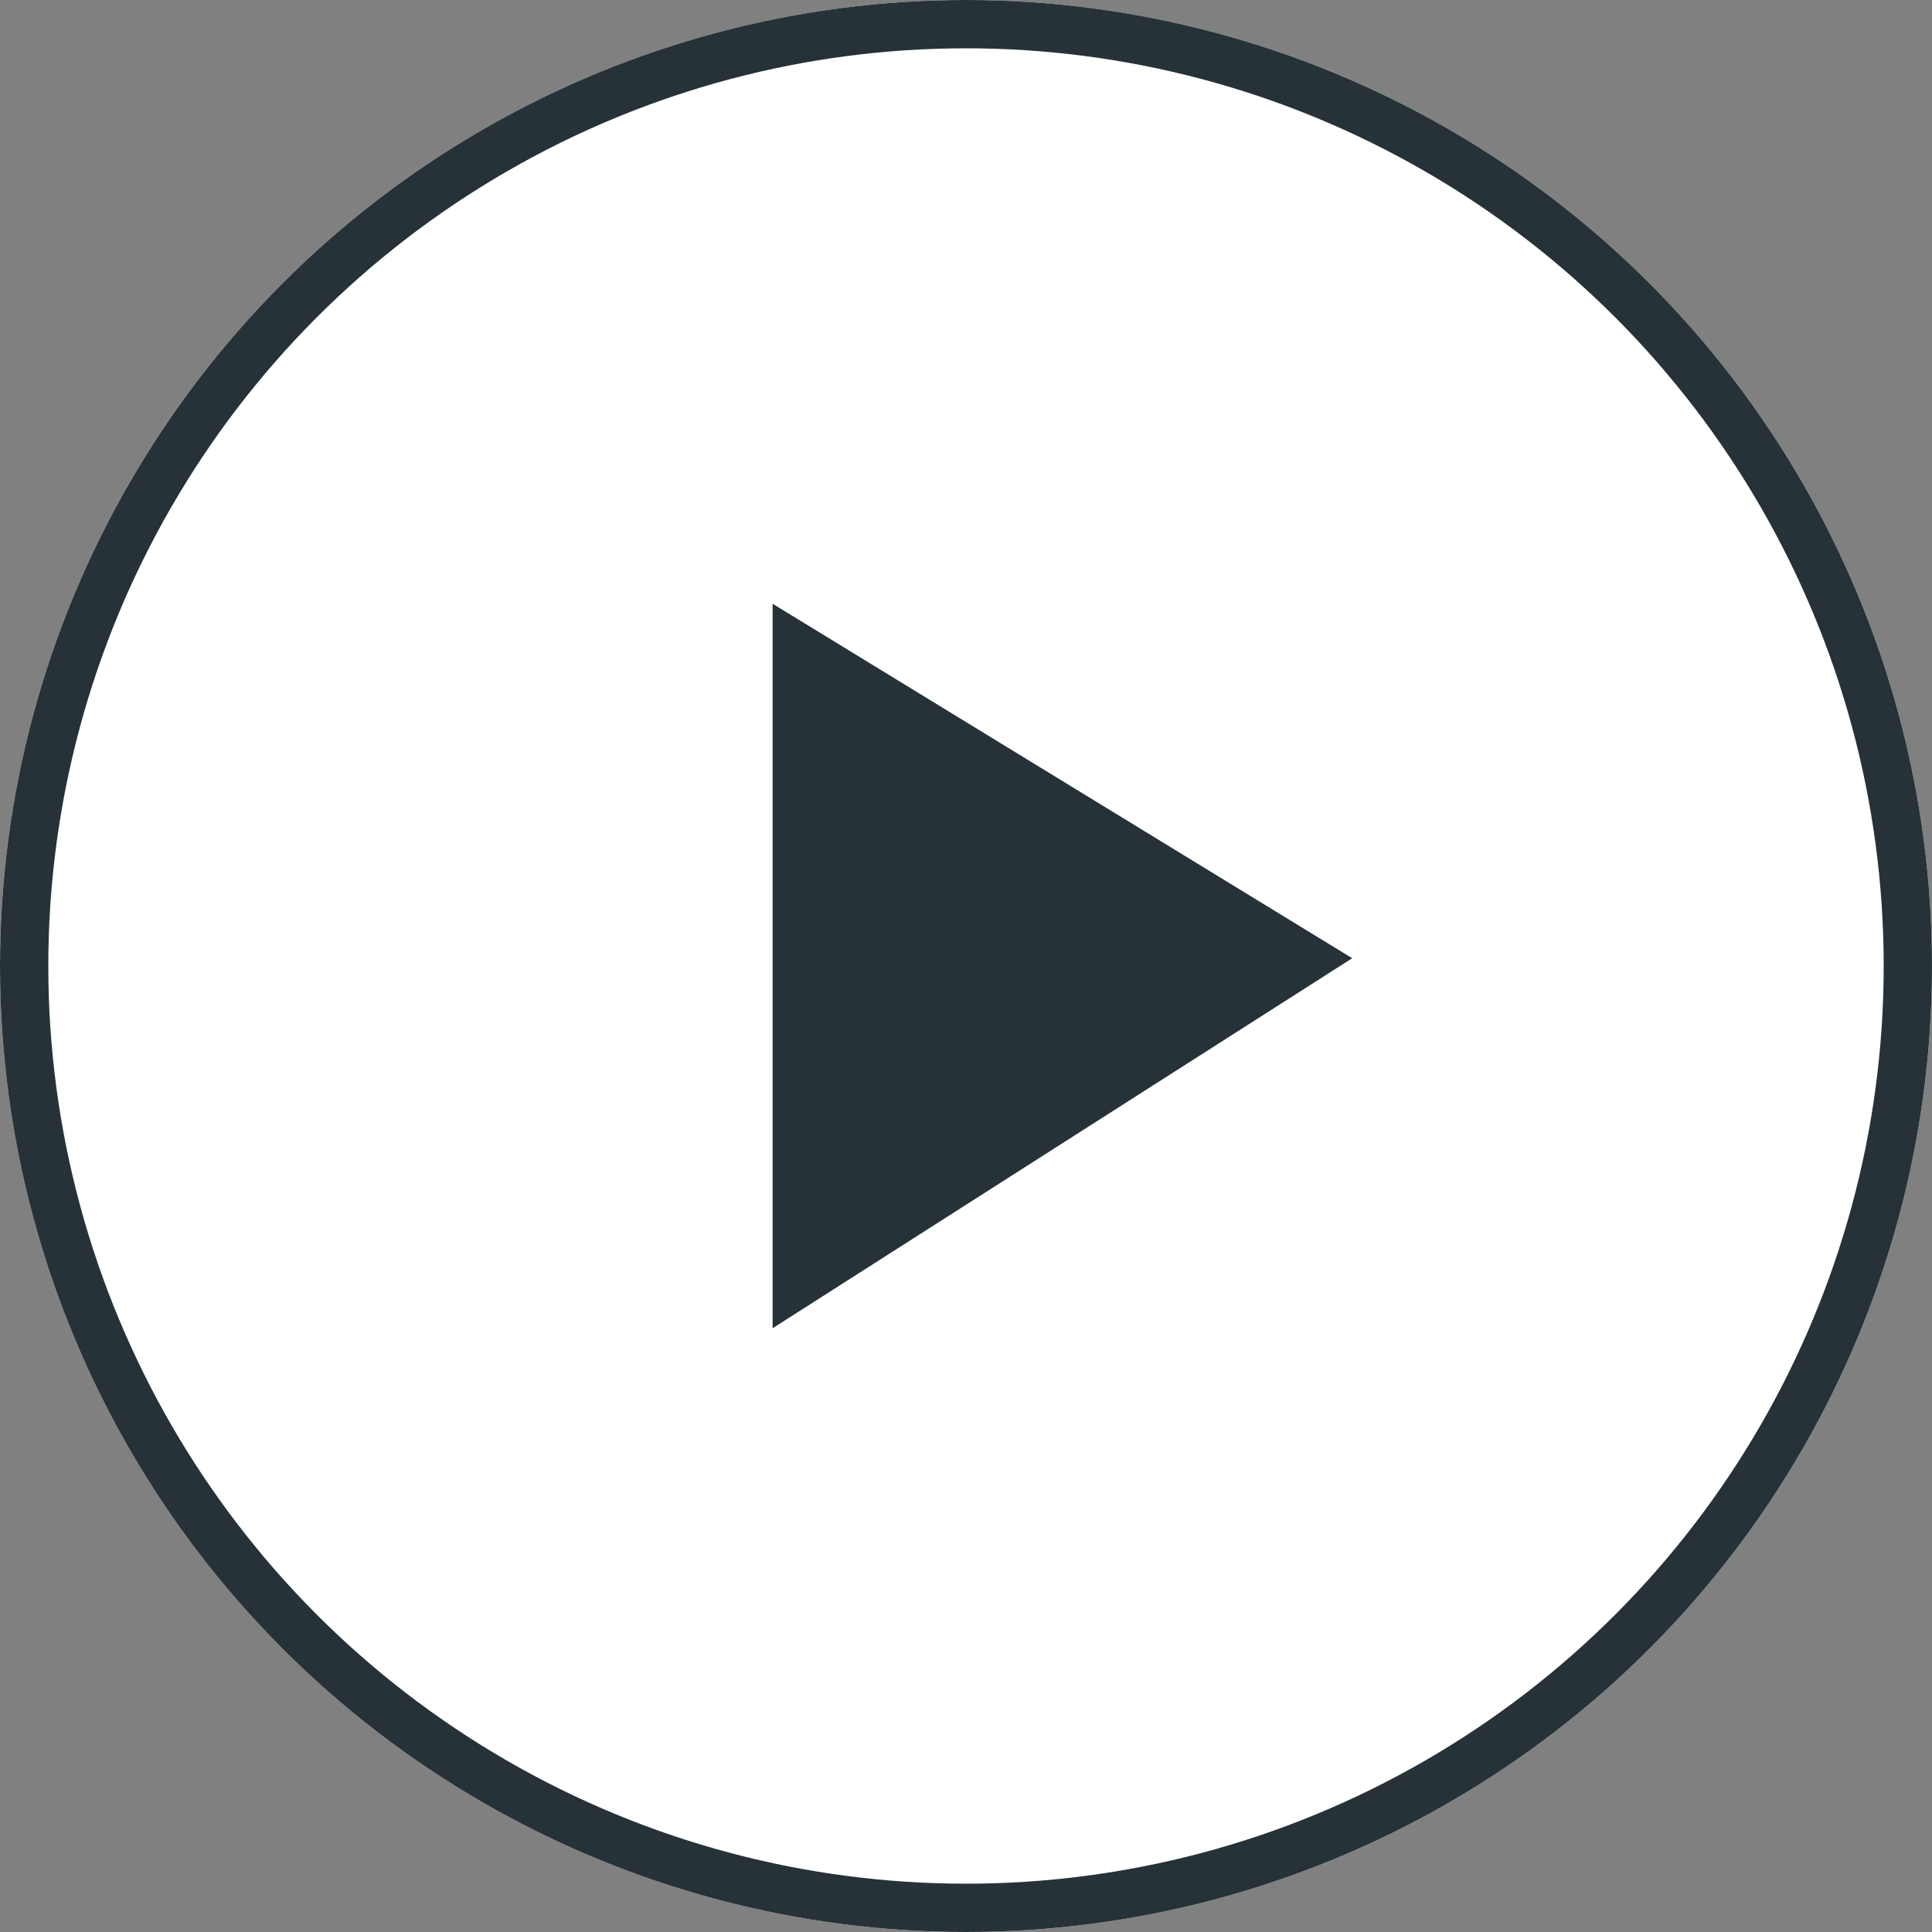<svg id="Raggruppa_13235" data-name="Raggruppa 13235" xmlns="http://www.w3.org/2000/svg" width="40" height="40" viewBox="0 0 40 40">
  <rect x="0" y="0" width="40" height="40" fill="#808080" stroke="none"/>
  <g id="Ellisse_16" data-name="Ellisse 16" fill="#fff" stroke="#263238" stroke-width="1">
    <circle cx="20" cy="20" r="20" stroke="none"/>
    <circle cx="20" cy="20" r="19.5" fill="none"/>
  </g>
  <path id="Tracciato_94" data-name="Tracciato 94" d="M-5184.3-4429.037v15l12-7.661Z" transform="translate(5200.296 4441.537)" fill="#263238"/>
</svg>
